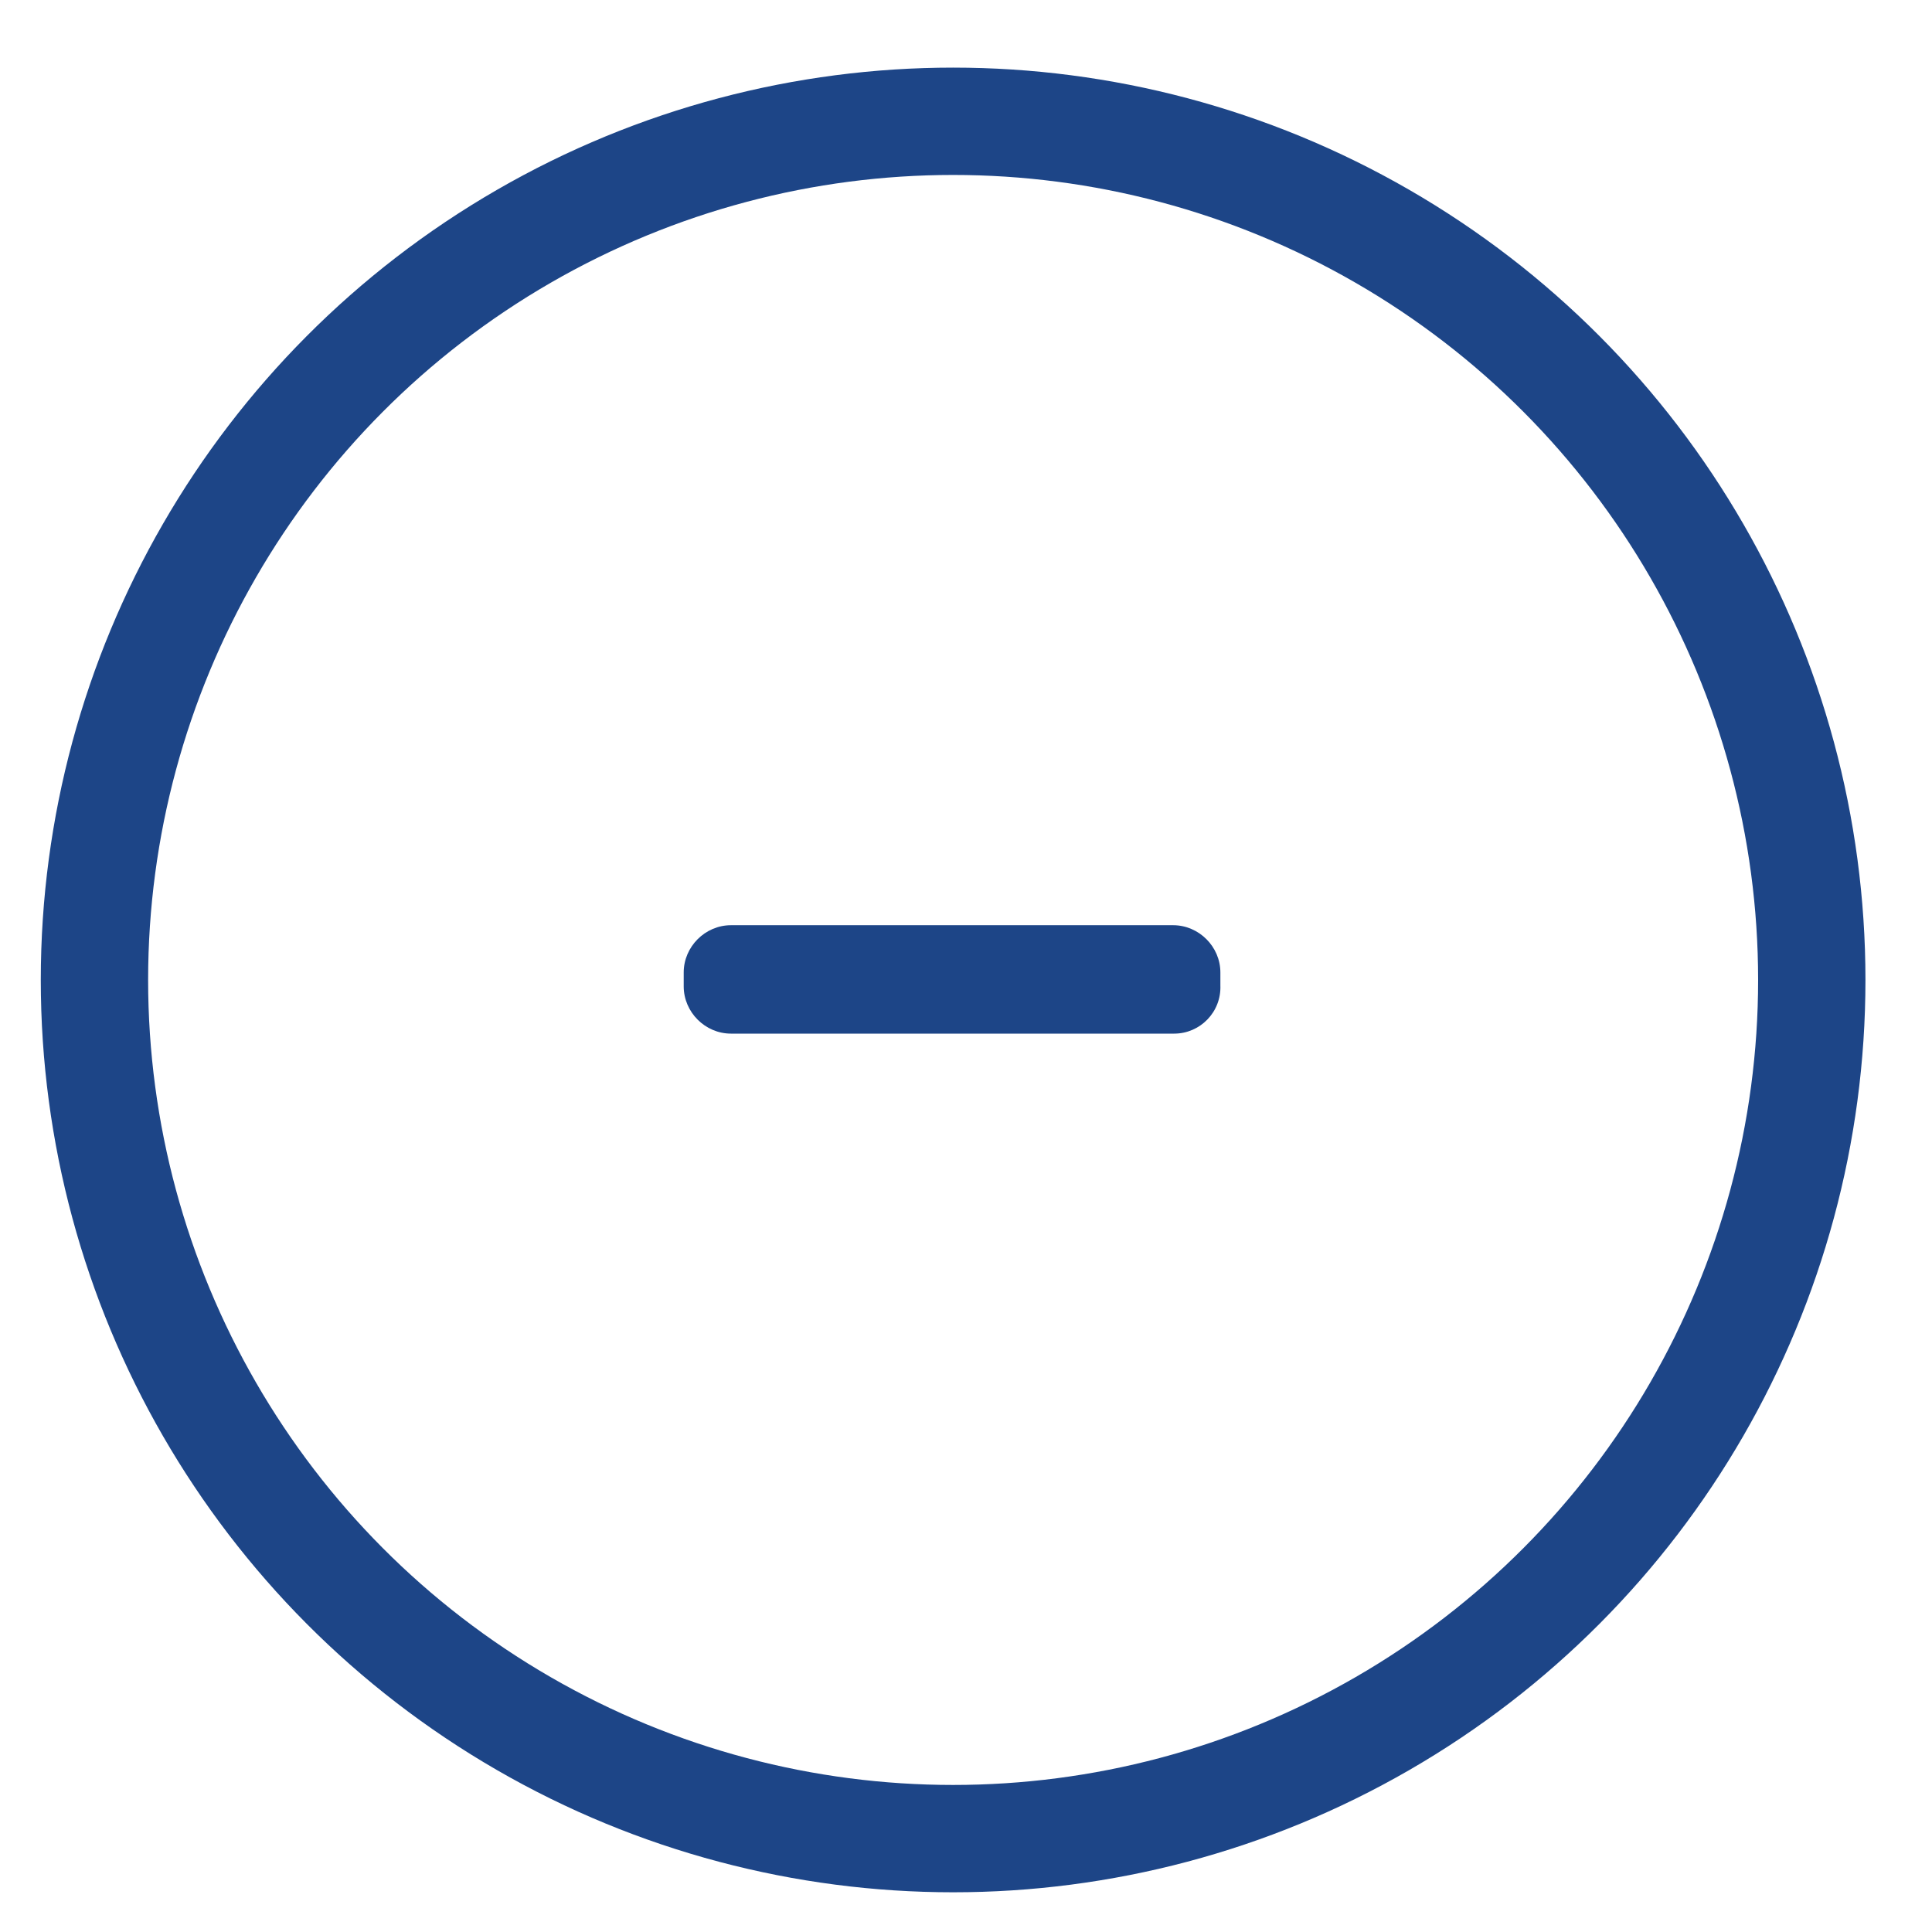 <?xml version="1.0" encoding="utf-8"?>
<!-- Generator: Adobe Illustrator 23.0.0, SVG Export Plug-In . SVG Version: 6.00 Build 0)  -->
<!DOCTYPE svg PUBLIC "-//W3C//DTD SVG 1.1//EN" "http://www.w3.org/Graphics/SVG/1.1/DTD/svg11.dtd">
<svg version="1.1" id="Layer_1" xmlns:x="http://ns.adobe.com/Extensibility/1.0/" xmlns:i="http://ns.adobe.com/AdobeIllustrator/10.0/" xmlns:graph="http://ns.adobe.com/Graphs/1.0/"
	 xmlns="http://www.w3.org/2000/svg" xmlns:xlink="http://www.w3.org/1999/xlink" x="0px" y="0px" viewBox="0 0 18 18"
	 style="enable-background:new 0 0 18 18;" xml:space="preserve">
<style type="text/css">
	.st0{fill:none;stroke:#1D4587;stroke-miterlimit:10;}
	.st1{fill:#1D4587;}
</style>
<circle class="st0" cx="8.88" cy="9.13" r="8"/>
<path class="st1" d="M10.94,9.63H6.81c-0.24,0-0.44-0.2-0.44-0.44V9.06c0-0.24,0.2-0.44,0.44-0.44h4.12c0.24,0,0.44,0.2,0.44,0.44
	v0.12C11.38,9.43,11.18,9.63,10.94,9.63z"/>
</svg>
